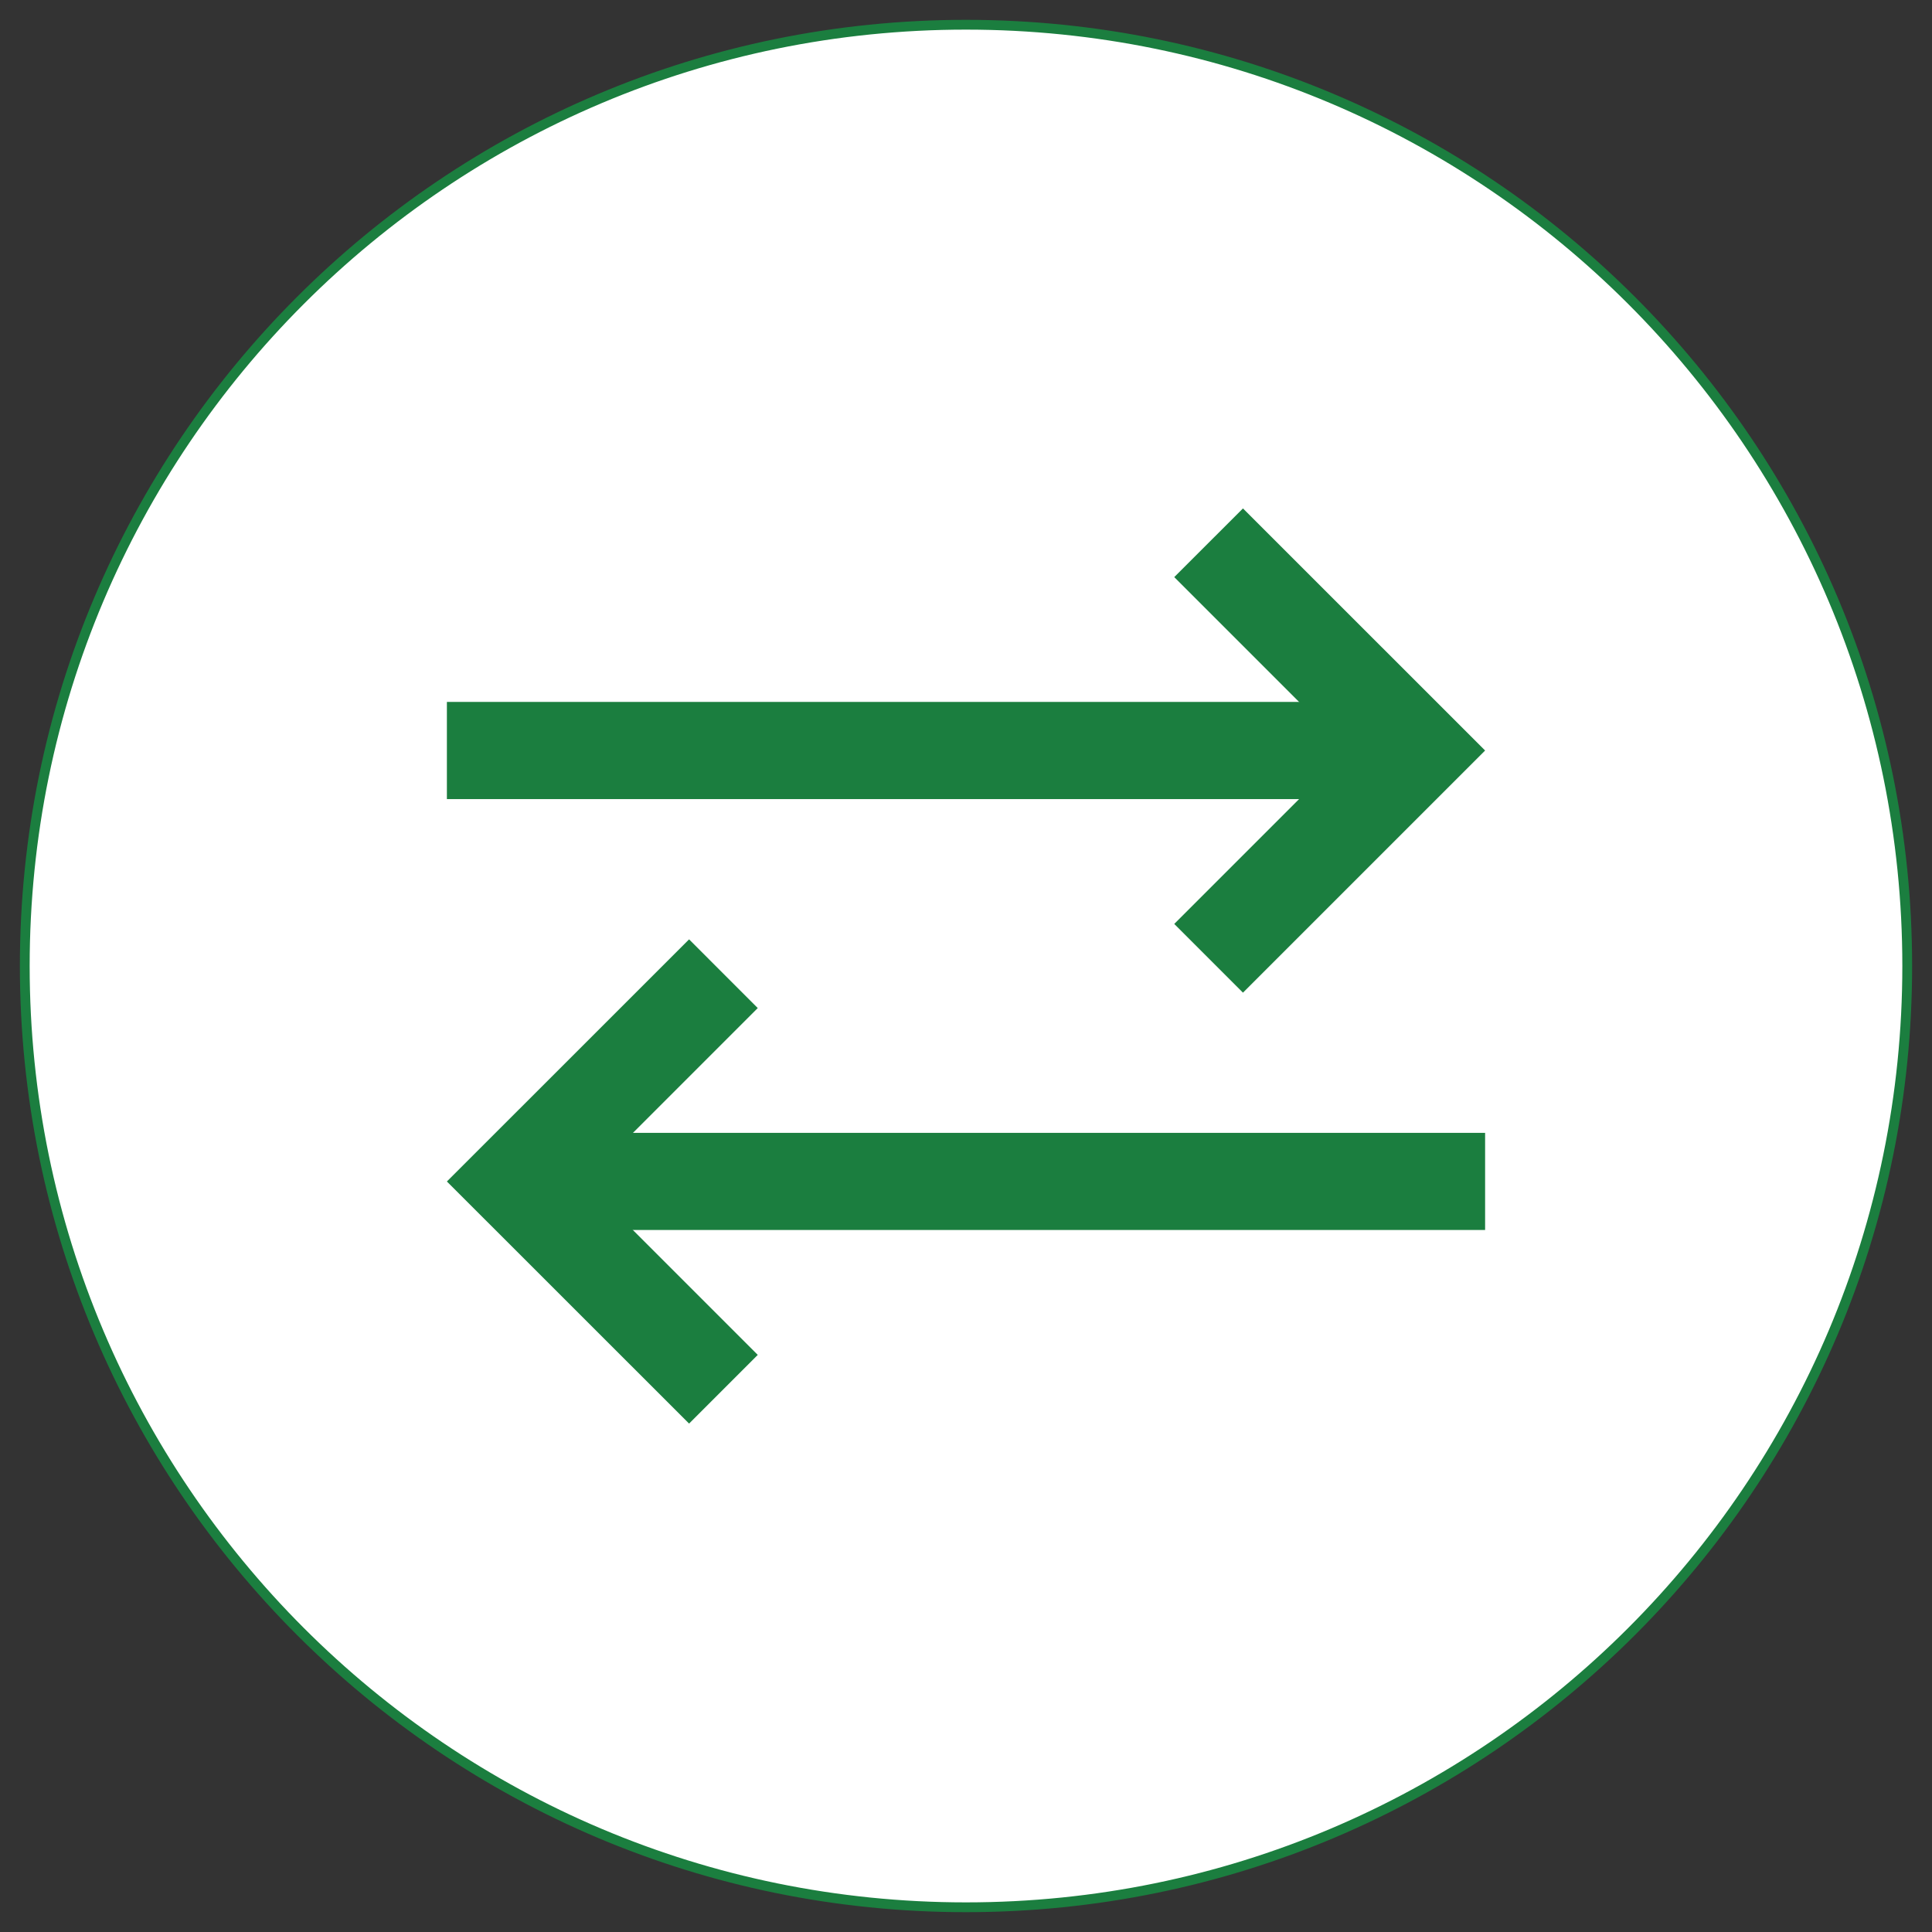 <?xml version="1.0" encoding="utf-8"?>
<!-- Generator: Adobe Illustrator 16.0.0, SVG Export Plug-In . SVG Version: 6.00 Build 0)  -->
<!DOCTYPE svg PUBLIC "-//W3C//DTD SVG 1.1//EN" "http://www.w3.org/Graphics/SVG/1.1/DTD/svg11.dtd">
<svg version="1.1" id="Layer_1" xmlns="http://www.w3.org/2000/svg" xmlns:xlink="http://www.w3.org/1999/xlink" x="0px" y="0px"
	 width="90px" height="90px" viewBox="0 0 90 90" enable-background="new 0 0 90 90" xml:space="preserve">
<rect x="0" y="0" width="90" height="90" fill="#333333" stroke="none"/>
<g>
	<g>
		<path fill="#FFFFFF" stroke="#1B7E3F" stroke-width="0.456" stroke-miterlimit="10" d="M88.846,44.998
			c0,24.215-19.631,43.85-43.848,43.85c-24.212,0-43.844-19.635-43.844-43.85c0-24.216,19.632-43.846,43.844-43.846
			C69.215,1.152,88.846,20.782,88.846,44.998z"/>
	</g>
	<g>
		<g>
			<g>
				<rect x="20.818" y="32.698" fill="#1B7E3F" width="45.163" height="4.527"/>
			</g>
			<g>
				<polygon fill="#1B7E3F" points="57.902,46.242 54.701,43.04 62.779,34.962 54.701,26.884 57.902,23.684 69.182,34.962 				"/>
			</g>
		</g>
		<g>
			<g>
				<rect x="24.021" y="52.773" fill="#1B7E3F" width="45.161" height="4.524"/>
			</g>
			<g>
				<polygon fill="#1B7E3F" points="32.1,66.316 20.818,55.038 32.1,43.759 35.299,46.959 27.222,55.038 35.299,63.116 				"/>
			</g>
		</g>
	</g>
</g>
</svg>
